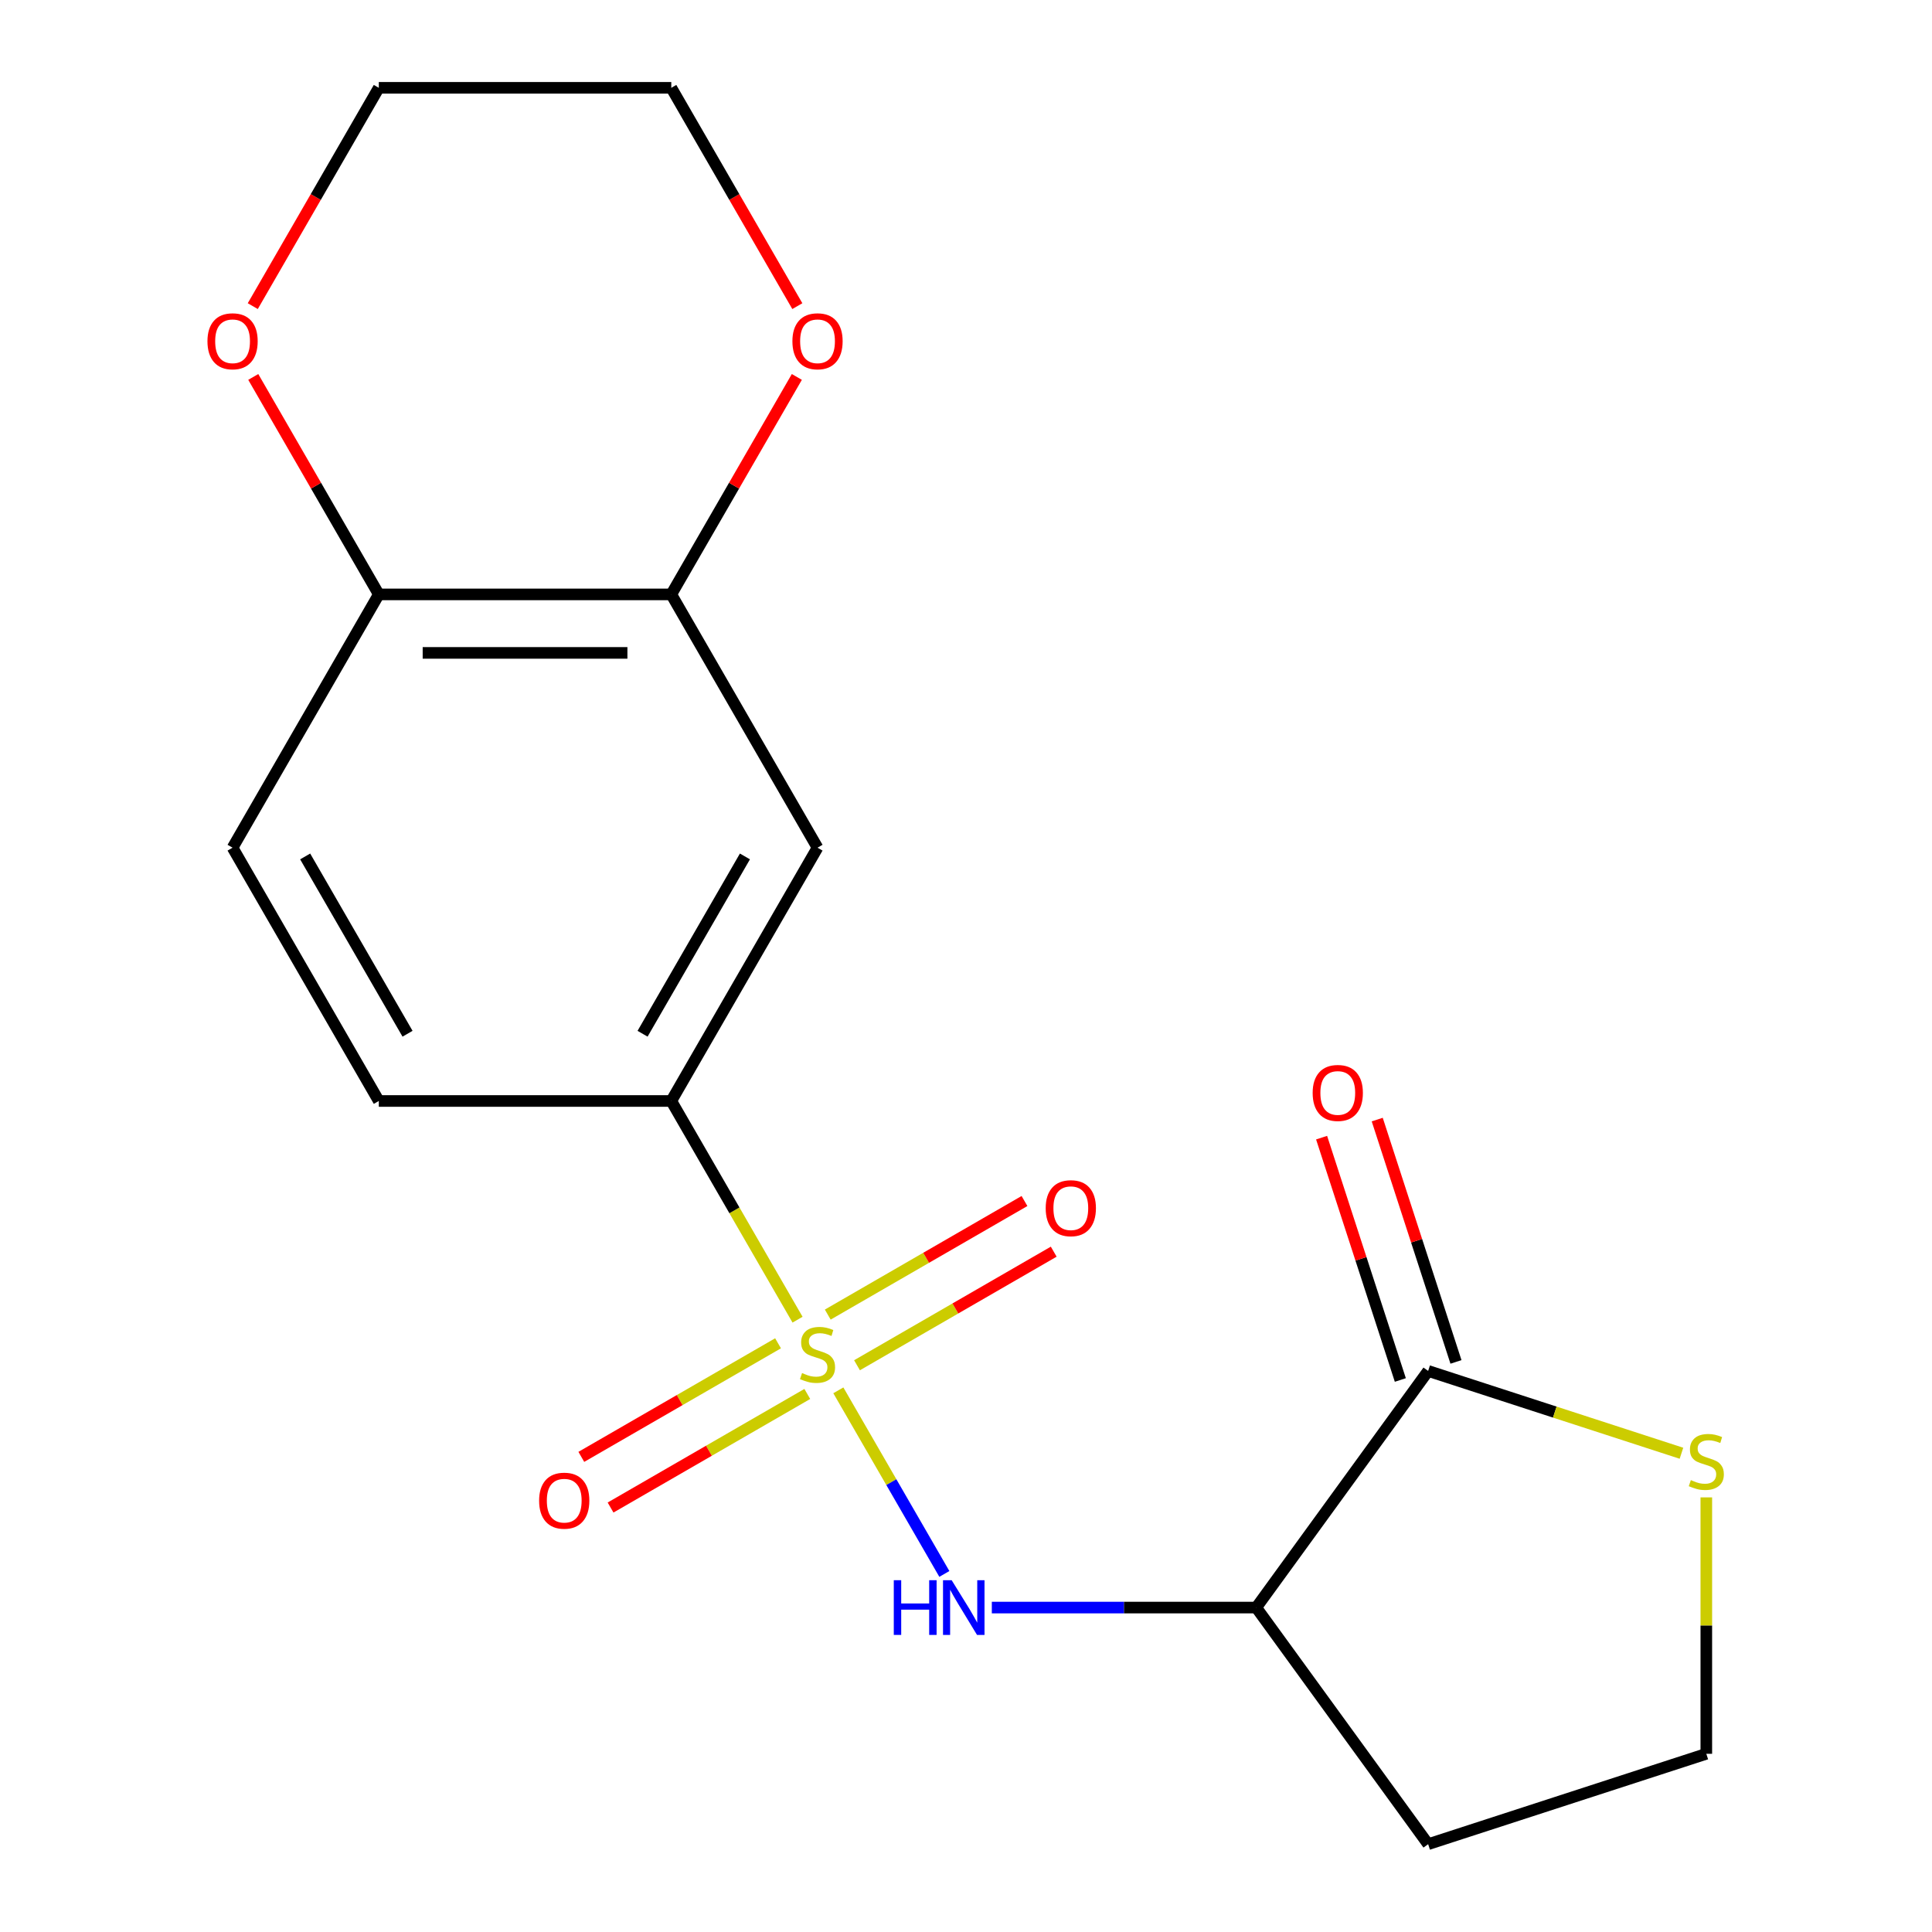 <?xml version='1.0' encoding='iso-8859-1'?>
<svg version='1.1' baseProfile='full'
              xmlns='http://www.w3.org/2000/svg'
                      xmlns:rdkit='http://www.rdkit.org/xml'
                      xmlns:xlink='http://www.w3.org/1999/xlink'
                  xml:space='preserve'
width='1000px' height='1000px' viewBox='0 0 1000 1000'>
<!-- END OF HEADER -->
<rect style='opacity:1.0;fill:#FFFFFF;stroke:none' width='1000' height='1000' x='0' y='0'> </rect>
<path class='bond-0' d='M 433.925,719.634 L 461.359,767.151' style='fill:none;fill-rule:evenodd;stroke:#CCCC00;stroke-width:6px;stroke-linecap:butt;stroke-linejoin:miter;stroke-opacity:1' />
<path class='bond-0' d='M 461.359,767.151 L 488.793,814.667' style='fill:none;fill-rule:evenodd;stroke:#0000FF;stroke-width:6px;stroke-linecap:butt;stroke-linejoin:miter;stroke-opacity:1' />
<path class='bond-2' d='M 412.812,683.065 L 380.135,626.466' style='fill:none;fill-rule:evenodd;stroke:#CCCC00;stroke-width:6px;stroke-linecap:butt;stroke-linejoin:miter;stroke-opacity:1' />
<path class='bond-2' d='M 380.135,626.466 L 347.457,569.867' style='fill:none;fill-rule:evenodd;stroke:#000000;stroke-width:6px;stroke-linecap:butt;stroke-linejoin:miter;stroke-opacity:1' />
<path class='bond-6' d='M 402.716,695.287 L 351.803,724.681' style='fill:none;fill-rule:evenodd;stroke:#CCCC00;stroke-width:6px;stroke-linecap:butt;stroke-linejoin:miter;stroke-opacity:1' />
<path class='bond-6' d='M 351.803,724.681 L 300.89,754.075' style='fill:none;fill-rule:evenodd;stroke:#FF0000;stroke-width:6px;stroke-linecap:butt;stroke-linejoin:miter;stroke-opacity:1' />
<path class='bond-6' d='M 417.854,721.507 L 366.941,750.902' style='fill:none;fill-rule:evenodd;stroke:#CCCC00;stroke-width:6px;stroke-linecap:butt;stroke-linejoin:miter;stroke-opacity:1' />
<path class='bond-6' d='M 366.941,750.902 L 316.029,780.296' style='fill:none;fill-rule:evenodd;stroke:#FF0000;stroke-width:6px;stroke-linecap:butt;stroke-linejoin:miter;stroke-opacity:1' />
<path class='bond-7' d='M 443.583,706.653 L 494.496,677.258' style='fill:none;fill-rule:evenodd;stroke:#CCCC00;stroke-width:6px;stroke-linecap:butt;stroke-linejoin:miter;stroke-opacity:1' />
<path class='bond-7' d='M 494.496,677.258 L 545.408,647.864' style='fill:none;fill-rule:evenodd;stroke:#FF0000;stroke-width:6px;stroke-linecap:butt;stroke-linejoin:miter;stroke-opacity:1' />
<path class='bond-7' d='M 428.445,680.432 L 479.357,651.038' style='fill:none;fill-rule:evenodd;stroke:#CCCC00;stroke-width:6px;stroke-linecap:butt;stroke-linejoin:miter;stroke-opacity:1' />
<path class='bond-7' d='M 479.357,651.038 L 530.27,621.643' style='fill:none;fill-rule:evenodd;stroke:#FF0000;stroke-width:6px;stroke-linecap:butt;stroke-linejoin:miter;stroke-opacity:1' />
<path class='bond-1' d='M 513.366,832.073 L 581.796,832.073' style='fill:none;fill-rule:evenodd;stroke:#0000FF;stroke-width:6px;stroke-linecap:butt;stroke-linejoin:miter;stroke-opacity:1' />
<path class='bond-1' d='M 581.796,832.073 L 650.227,832.073' style='fill:none;fill-rule:evenodd;stroke:#000000;stroke-width:6px;stroke-linecap:butt;stroke-linejoin:miter;stroke-opacity:1' />
<path class='bond-3' d='M 650.227,832.073 L 739.208,709.6' style='fill:none;fill-rule:evenodd;stroke:#000000;stroke-width:6px;stroke-linecap:butt;stroke-linejoin:miter;stroke-opacity:1' />
<path class='bond-15' d='M 650.227,832.073 L 739.208,954.545' style='fill:none;fill-rule:evenodd;stroke:#000000;stroke-width:6px;stroke-linecap:butt;stroke-linejoin:miter;stroke-opacity:1' />
<path class='bond-4' d='M 347.457,569.867 L 423.149,438.764' style='fill:none;fill-rule:evenodd;stroke:#000000;stroke-width:6px;stroke-linecap:butt;stroke-linejoin:miter;stroke-opacity:1' />
<path class='bond-4' d='M 332.59,535.063 L 385.575,443.291' style='fill:none;fill-rule:evenodd;stroke:#000000;stroke-width:6px;stroke-linecap:butt;stroke-linejoin:miter;stroke-opacity:1' />
<path class='bond-13' d='M 347.457,569.867 L 196.072,569.867' style='fill:none;fill-rule:evenodd;stroke:#000000;stroke-width:6px;stroke-linecap:butt;stroke-linejoin:miter;stroke-opacity:1' />
<path class='bond-8' d='M 739.208,709.6 L 804.764,730.9' style='fill:none;fill-rule:evenodd;stroke:#000000;stroke-width:6px;stroke-linecap:butt;stroke-linejoin:miter;stroke-opacity:1' />
<path class='bond-8' d='M 804.764,730.9 L 870.319,752.2' style='fill:none;fill-rule:evenodd;stroke:#CCCC00;stroke-width:6px;stroke-linecap:butt;stroke-linejoin:miter;stroke-opacity:1' />
<path class='bond-11' d='M 753.606,704.922 L 733.228,642.206' style='fill:none;fill-rule:evenodd;stroke:#000000;stroke-width:6px;stroke-linecap:butt;stroke-linejoin:miter;stroke-opacity:1' />
<path class='bond-11' d='M 733.228,642.206 L 712.851,579.491' style='fill:none;fill-rule:evenodd;stroke:#FF0000;stroke-width:6px;stroke-linecap:butt;stroke-linejoin:miter;stroke-opacity:1' />
<path class='bond-11' d='M 724.811,714.278 L 704.433,651.562' style='fill:none;fill-rule:evenodd;stroke:#000000;stroke-width:6px;stroke-linecap:butt;stroke-linejoin:miter;stroke-opacity:1' />
<path class='bond-11' d='M 704.433,651.562 L 684.056,588.847' style='fill:none;fill-rule:evenodd;stroke:#FF0000;stroke-width:6px;stroke-linecap:butt;stroke-linejoin:miter;stroke-opacity:1' />
<path class='bond-5' d='M 423.149,438.764 L 347.457,307.661' style='fill:none;fill-rule:evenodd;stroke:#000000;stroke-width:6px;stroke-linecap:butt;stroke-linejoin:miter;stroke-opacity:1' />
<path class='bond-10' d='M 347.457,307.661 L 379.95,251.381' style='fill:none;fill-rule:evenodd;stroke:#000000;stroke-width:6px;stroke-linecap:butt;stroke-linejoin:miter;stroke-opacity:1' />
<path class='bond-10' d='M 379.95,251.381 L 412.443,195.102' style='fill:none;fill-rule:evenodd;stroke:#FF0000;stroke-width:6px;stroke-linecap:butt;stroke-linejoin:miter;stroke-opacity:1' />
<path class='bond-19' d='M 347.457,307.661 L 196.072,307.661' style='fill:none;fill-rule:evenodd;stroke:#000000;stroke-width:6px;stroke-linecap:butt;stroke-linejoin:miter;stroke-opacity:1' />
<path class='bond-19' d='M 324.749,337.938 L 218.78,337.938' style='fill:none;fill-rule:evenodd;stroke:#000000;stroke-width:6px;stroke-linecap:butt;stroke-linejoin:miter;stroke-opacity:1' />
<path class='bond-20' d='M 883.184,775.045 L 883.184,841.405' style='fill:none;fill-rule:evenodd;stroke:#CCCC00;stroke-width:6px;stroke-linecap:butt;stroke-linejoin:miter;stroke-opacity:1' />
<path class='bond-20' d='M 883.184,841.405 L 883.184,907.765' style='fill:none;fill-rule:evenodd;stroke:#000000;stroke-width:6px;stroke-linecap:butt;stroke-linejoin:miter;stroke-opacity:1' />
<path class='bond-9' d='M 196.072,307.661 L 120.38,438.764' style='fill:none;fill-rule:evenodd;stroke:#000000;stroke-width:6px;stroke-linecap:butt;stroke-linejoin:miter;stroke-opacity:1' />
<path class='bond-12' d='M 196.072,307.661 L 163.58,251.381' style='fill:none;fill-rule:evenodd;stroke:#000000;stroke-width:6px;stroke-linecap:butt;stroke-linejoin:miter;stroke-opacity:1' />
<path class='bond-12' d='M 163.58,251.381 L 131.087,195.102' style='fill:none;fill-rule:evenodd;stroke:#FF0000;stroke-width:6px;stroke-linecap:butt;stroke-linejoin:miter;stroke-opacity:1' />
<path class='bond-17' d='M 412.697,158.453 L 380.077,101.954' style='fill:none;fill-rule:evenodd;stroke:#FF0000;stroke-width:6px;stroke-linecap:butt;stroke-linejoin:miter;stroke-opacity:1' />
<path class='bond-17' d='M 380.077,101.954 L 347.457,45.455' style='fill:none;fill-rule:evenodd;stroke:#000000;stroke-width:6px;stroke-linecap:butt;stroke-linejoin:miter;stroke-opacity:1' />
<path class='bond-18' d='M 130.833,158.453 L 163.453,101.954' style='fill:none;fill-rule:evenodd;stroke:#FF0000;stroke-width:6px;stroke-linecap:butt;stroke-linejoin:miter;stroke-opacity:1' />
<path class='bond-18' d='M 163.453,101.954 L 196.072,45.455' style='fill:none;fill-rule:evenodd;stroke:#000000;stroke-width:6px;stroke-linecap:butt;stroke-linejoin:miter;stroke-opacity:1' />
<path class='bond-14' d='M 196.072,569.867 L 120.38,438.764' style='fill:none;fill-rule:evenodd;stroke:#000000;stroke-width:6px;stroke-linecap:butt;stroke-linejoin:miter;stroke-opacity:1' />
<path class='bond-14' d='M 210.939,535.063 L 157.954,443.291' style='fill:none;fill-rule:evenodd;stroke:#000000;stroke-width:6px;stroke-linecap:butt;stroke-linejoin:miter;stroke-opacity:1' />
<path class='bond-16' d='M 739.208,954.545 L 883.184,907.765' style='fill:none;fill-rule:evenodd;stroke:#000000;stroke-width:6px;stroke-linecap:butt;stroke-linejoin:miter;stroke-opacity:1' />
<path class='bond-21' d='M 347.457,45.455 L 196.072,45.455' style='fill:none;fill-rule:evenodd;stroke:#000000;stroke-width:6px;stroke-linecap:butt;stroke-linejoin:miter;stroke-opacity:1' />
<path  class='atom-0' d='M 415.149 710.69
Q 415.469 710.81, 416.789 711.37
Q 418.109 711.93, 419.549 712.29
Q 421.029 712.61, 422.469 712.61
Q 425.149 712.61, 426.709 711.33
Q 428.269 710.01, 428.269 707.73
Q 428.269 706.17, 427.469 705.21
Q 426.709 704.25, 425.509 703.73
Q 424.309 703.21, 422.309 702.61
Q 419.789 701.85, 418.269 701.13
Q 416.789 700.41, 415.709 698.89
Q 414.669 697.37, 414.669 694.81
Q 414.669 691.25, 417.069 689.05
Q 419.509 686.85, 424.309 686.85
Q 427.589 686.85, 431.309 688.41
L 430.389 691.49
Q 426.989 690.09, 424.429 690.09
Q 421.669 690.09, 420.149 691.25
Q 418.629 692.37, 418.669 694.33
Q 418.669 695.85, 419.429 696.77
Q 420.229 697.69, 421.349 698.21
Q 422.509 698.73, 424.429 699.33
Q 426.989 700.13, 428.509 700.93
Q 430.029 701.73, 431.109 703.37
Q 432.229 704.97, 432.229 707.73
Q 432.229 711.65, 429.589 713.77
Q 426.989 715.85, 422.629 715.85
Q 420.109 715.85, 418.189 715.29
Q 416.309 714.77, 414.069 713.85
L 415.149 710.69
' fill='#CCCC00'/>
<path  class='atom-1' d='M 462.622 817.913
L 466.462 817.913
L 466.462 829.953
L 480.942 829.953
L 480.942 817.913
L 484.782 817.913
L 484.782 846.233
L 480.942 846.233
L 480.942 833.153
L 466.462 833.153
L 466.462 846.233
L 462.622 846.233
L 462.622 817.913
' fill='#0000FF'/>
<path  class='atom-1' d='M 492.582 817.913
L 501.862 832.913
Q 502.782 834.393, 504.262 837.073
Q 505.742 839.753, 505.822 839.913
L 505.822 817.913
L 509.582 817.913
L 509.582 846.233
L 505.702 846.233
L 495.742 829.833
Q 494.582 827.913, 493.342 825.713
Q 492.142 823.513, 491.782 822.833
L 491.782 846.233
L 488.102 846.233
L 488.102 817.913
L 492.582 817.913
' fill='#0000FF'/>
<path  class='atom-7' d='M 279.046 776.742
Q 279.046 769.942, 282.406 766.142
Q 285.766 762.342, 292.046 762.342
Q 298.326 762.342, 301.686 766.142
Q 305.046 769.942, 305.046 776.742
Q 305.046 783.622, 301.646 787.542
Q 298.246 791.422, 292.046 791.422
Q 285.806 791.422, 282.406 787.542
Q 279.046 783.662, 279.046 776.742
M 292.046 788.222
Q 296.366 788.222, 298.686 785.342
Q 301.046 782.422, 301.046 776.742
Q 301.046 771.182, 298.686 768.382
Q 296.366 765.542, 292.046 765.542
Q 287.726 765.542, 285.366 768.342
Q 283.046 771.142, 283.046 776.742
Q 283.046 782.462, 285.366 785.342
Q 287.726 788.222, 292.046 788.222
' fill='#FF0000'/>
<path  class='atom-8' d='M 541.252 625.357
Q 541.252 618.557, 544.612 614.757
Q 547.972 610.957, 554.252 610.957
Q 560.532 610.957, 563.892 614.757
Q 567.252 618.557, 567.252 625.357
Q 567.252 632.237, 563.852 636.157
Q 560.452 640.037, 554.252 640.037
Q 548.012 640.037, 544.612 636.157
Q 541.252 632.277, 541.252 625.357
M 554.252 636.837
Q 558.572 636.837, 560.892 633.957
Q 563.252 631.037, 563.252 625.357
Q 563.252 619.797, 560.892 616.997
Q 558.572 614.157, 554.252 614.157
Q 549.932 614.157, 547.572 616.957
Q 545.252 619.757, 545.252 625.357
Q 545.252 631.077, 547.572 633.957
Q 549.932 636.837, 554.252 636.837
' fill='#FF0000'/>
<path  class='atom-9' d='M 875.184 766.1
Q 875.504 766.22, 876.824 766.78
Q 878.144 767.34, 879.584 767.7
Q 881.064 768.02, 882.504 768.02
Q 885.184 768.02, 886.744 766.74
Q 888.304 765.42, 888.304 763.14
Q 888.304 761.58, 887.504 760.62
Q 886.744 759.66, 885.544 759.14
Q 884.344 758.62, 882.344 758.02
Q 879.824 757.26, 878.304 756.54
Q 876.824 755.82, 875.744 754.3
Q 874.704 752.78, 874.704 750.22
Q 874.704 746.66, 877.104 744.46
Q 879.544 742.26, 884.344 742.26
Q 887.624 742.26, 891.344 743.82
L 890.424 746.9
Q 887.024 745.5, 884.464 745.5
Q 881.704 745.5, 880.184 746.66
Q 878.664 747.78, 878.704 749.74
Q 878.704 751.26, 879.464 752.18
Q 880.264 753.1, 881.384 753.62
Q 882.544 754.14, 884.464 754.74
Q 887.024 755.54, 888.544 756.34
Q 890.064 757.14, 891.144 758.78
Q 892.264 760.38, 892.264 763.14
Q 892.264 767.06, 889.624 769.18
Q 887.024 771.26, 882.664 771.26
Q 880.144 771.26, 878.224 770.7
Q 876.344 770.18, 874.104 769.26
L 875.184 766.1
' fill='#CCCC00'/>
<path  class='atom-11' d='M 410.149 176.638
Q 410.149 169.838, 413.509 166.038
Q 416.869 162.238, 423.149 162.238
Q 429.429 162.238, 432.789 166.038
Q 436.149 169.838, 436.149 176.638
Q 436.149 183.518, 432.749 187.438
Q 429.349 191.318, 423.149 191.318
Q 416.909 191.318, 413.509 187.438
Q 410.149 183.558, 410.149 176.638
M 423.149 188.118
Q 427.469 188.118, 429.789 185.238
Q 432.149 182.318, 432.149 176.638
Q 432.149 171.078, 429.789 168.278
Q 427.469 165.438, 423.149 165.438
Q 418.829 165.438, 416.469 168.238
Q 414.149 171.038, 414.149 176.638
Q 414.149 182.358, 416.469 185.238
Q 418.829 188.118, 423.149 188.118
' fill='#FF0000'/>
<path  class='atom-12' d='M 679.428 565.704
Q 679.428 558.904, 682.788 555.104
Q 686.148 551.304, 692.428 551.304
Q 698.708 551.304, 702.068 555.104
Q 705.428 558.904, 705.428 565.704
Q 705.428 572.584, 702.028 576.504
Q 698.628 580.384, 692.428 580.384
Q 686.188 580.384, 682.788 576.504
Q 679.428 572.624, 679.428 565.704
M 692.428 577.184
Q 696.748 577.184, 699.068 574.304
Q 701.428 571.384, 701.428 565.704
Q 701.428 560.144, 699.068 557.344
Q 696.748 554.504, 692.428 554.504
Q 688.108 554.504, 685.748 557.304
Q 683.428 560.104, 683.428 565.704
Q 683.428 571.424, 685.748 574.304
Q 688.108 577.184, 692.428 577.184
' fill='#FF0000'/>
<path  class='atom-13' d='M 107.38 176.638
Q 107.38 169.838, 110.74 166.038
Q 114.1 162.238, 120.38 162.238
Q 126.66 162.238, 130.02 166.038
Q 133.38 169.838, 133.38 176.638
Q 133.38 183.518, 129.98 187.438
Q 126.58 191.318, 120.38 191.318
Q 114.14 191.318, 110.74 187.438
Q 107.38 183.558, 107.38 176.638
M 120.38 188.118
Q 124.7 188.118, 127.02 185.238
Q 129.38 182.318, 129.38 176.638
Q 129.38 171.078, 127.02 168.278
Q 124.7 165.438, 120.38 165.438
Q 116.06 165.438, 113.7 168.238
Q 111.38 171.038, 111.38 176.638
Q 111.38 182.358, 113.7 185.238
Q 116.06 188.118, 120.38 188.118
' fill='#FF0000'/>
</svg>
